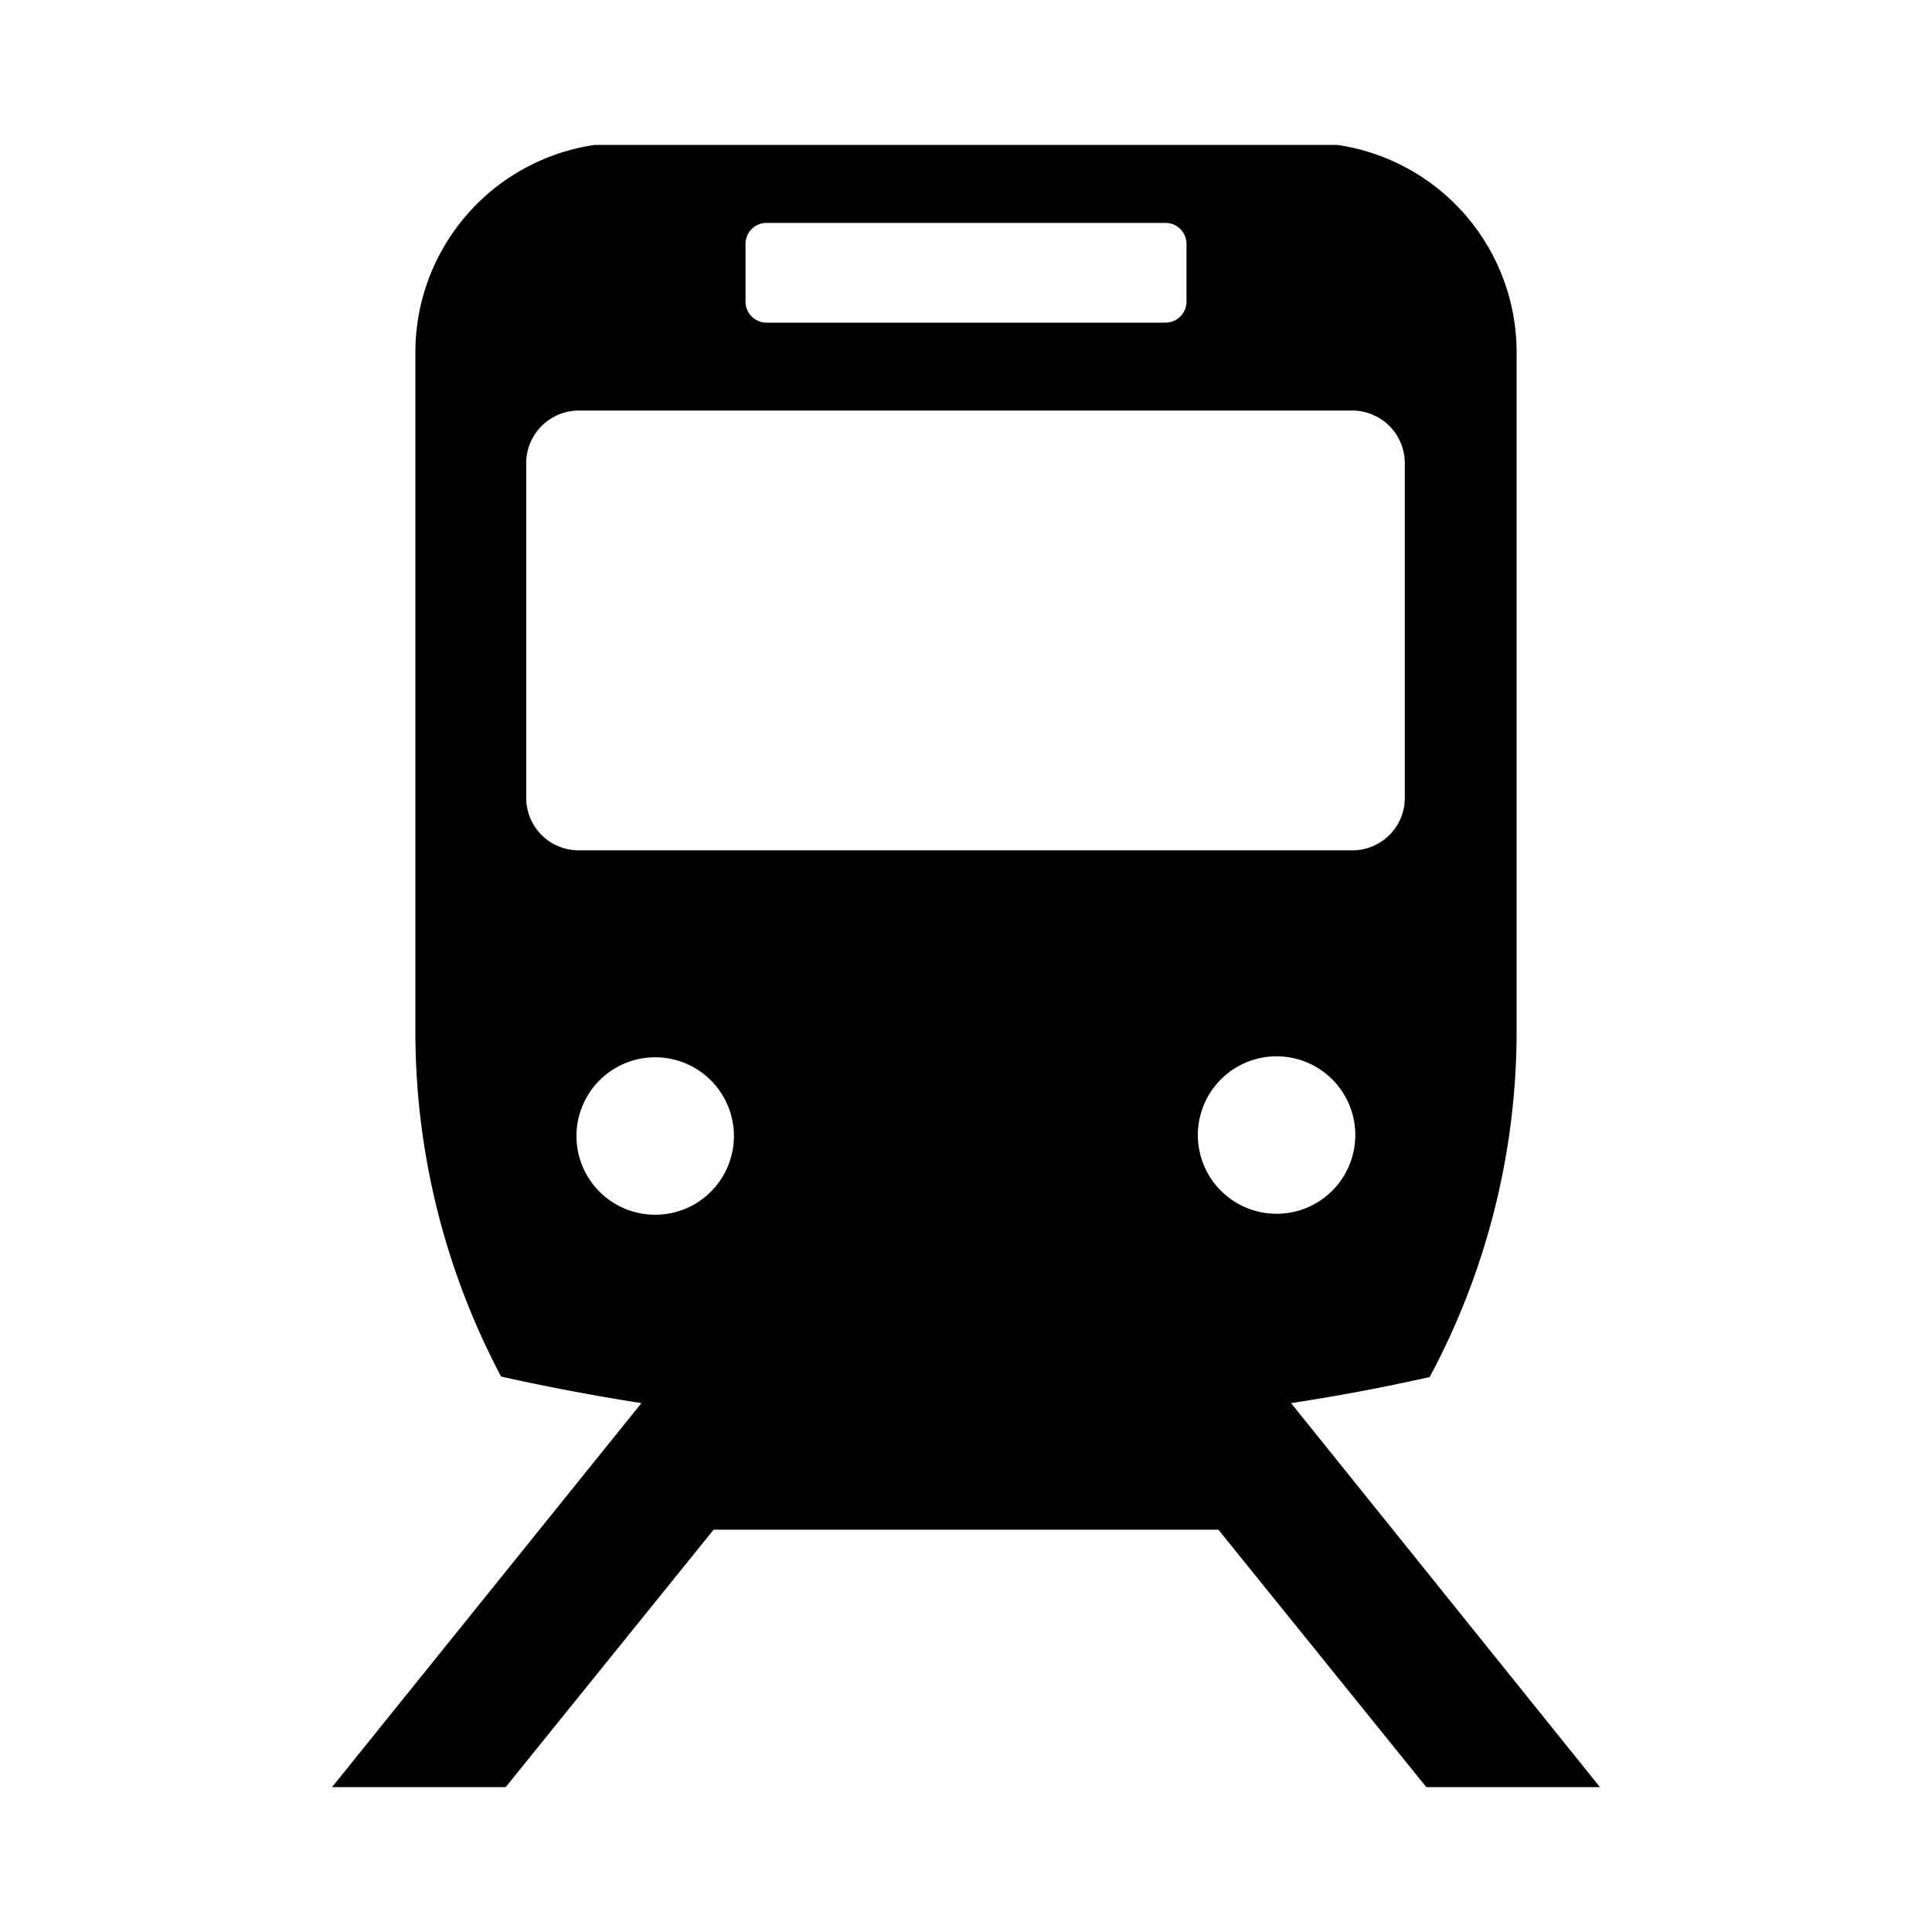 <svg id="レイヤー_1" data-name="レイヤー 1" xmlns="http://www.w3.org/2000/svg" viewBox="0 0 80 80"><title>icon_access</title><path d="M53.46,58.1q2.9-.44,5.74-1.08a30.32,30.32,0,0,0,3.6-14.3V14.61A8.68,8.68,0,0,0,55.37,6H24.63a8.68,8.68,0,0,0-7.43,8.61V42.72A30.47,30.47,0,0,0,20.75,57q2.87.64,5.81,1.1L13.75,74h7.19l8.61-10.66H50.45L59.06,74h7.19Zm-22.59-48a.87.87,0,0,1,.87-.87H48.26a.87.87,0,0,1,.87.87v2.39a.87.87,0,0,1-.87.87H31.74a.87.87,0,0,1-.87-.87ZM21.79,33V19.13A2.18,2.18,0,0,1,24,17H56a2.18,2.18,0,0,1,2.17,2.17V33A2.17,2.17,0,0,1,56,35.21H24A2.17,2.17,0,0,1,21.79,33ZM27.13,50.3A3.26,3.26,0,1,1,30.39,47,3.26,3.26,0,0,1,27.13,50.3ZM49.6,47a3.26,3.26,0,1,1,3.26,3.26A3.26,3.26,0,0,1,49.6,47Z"/></svg>
